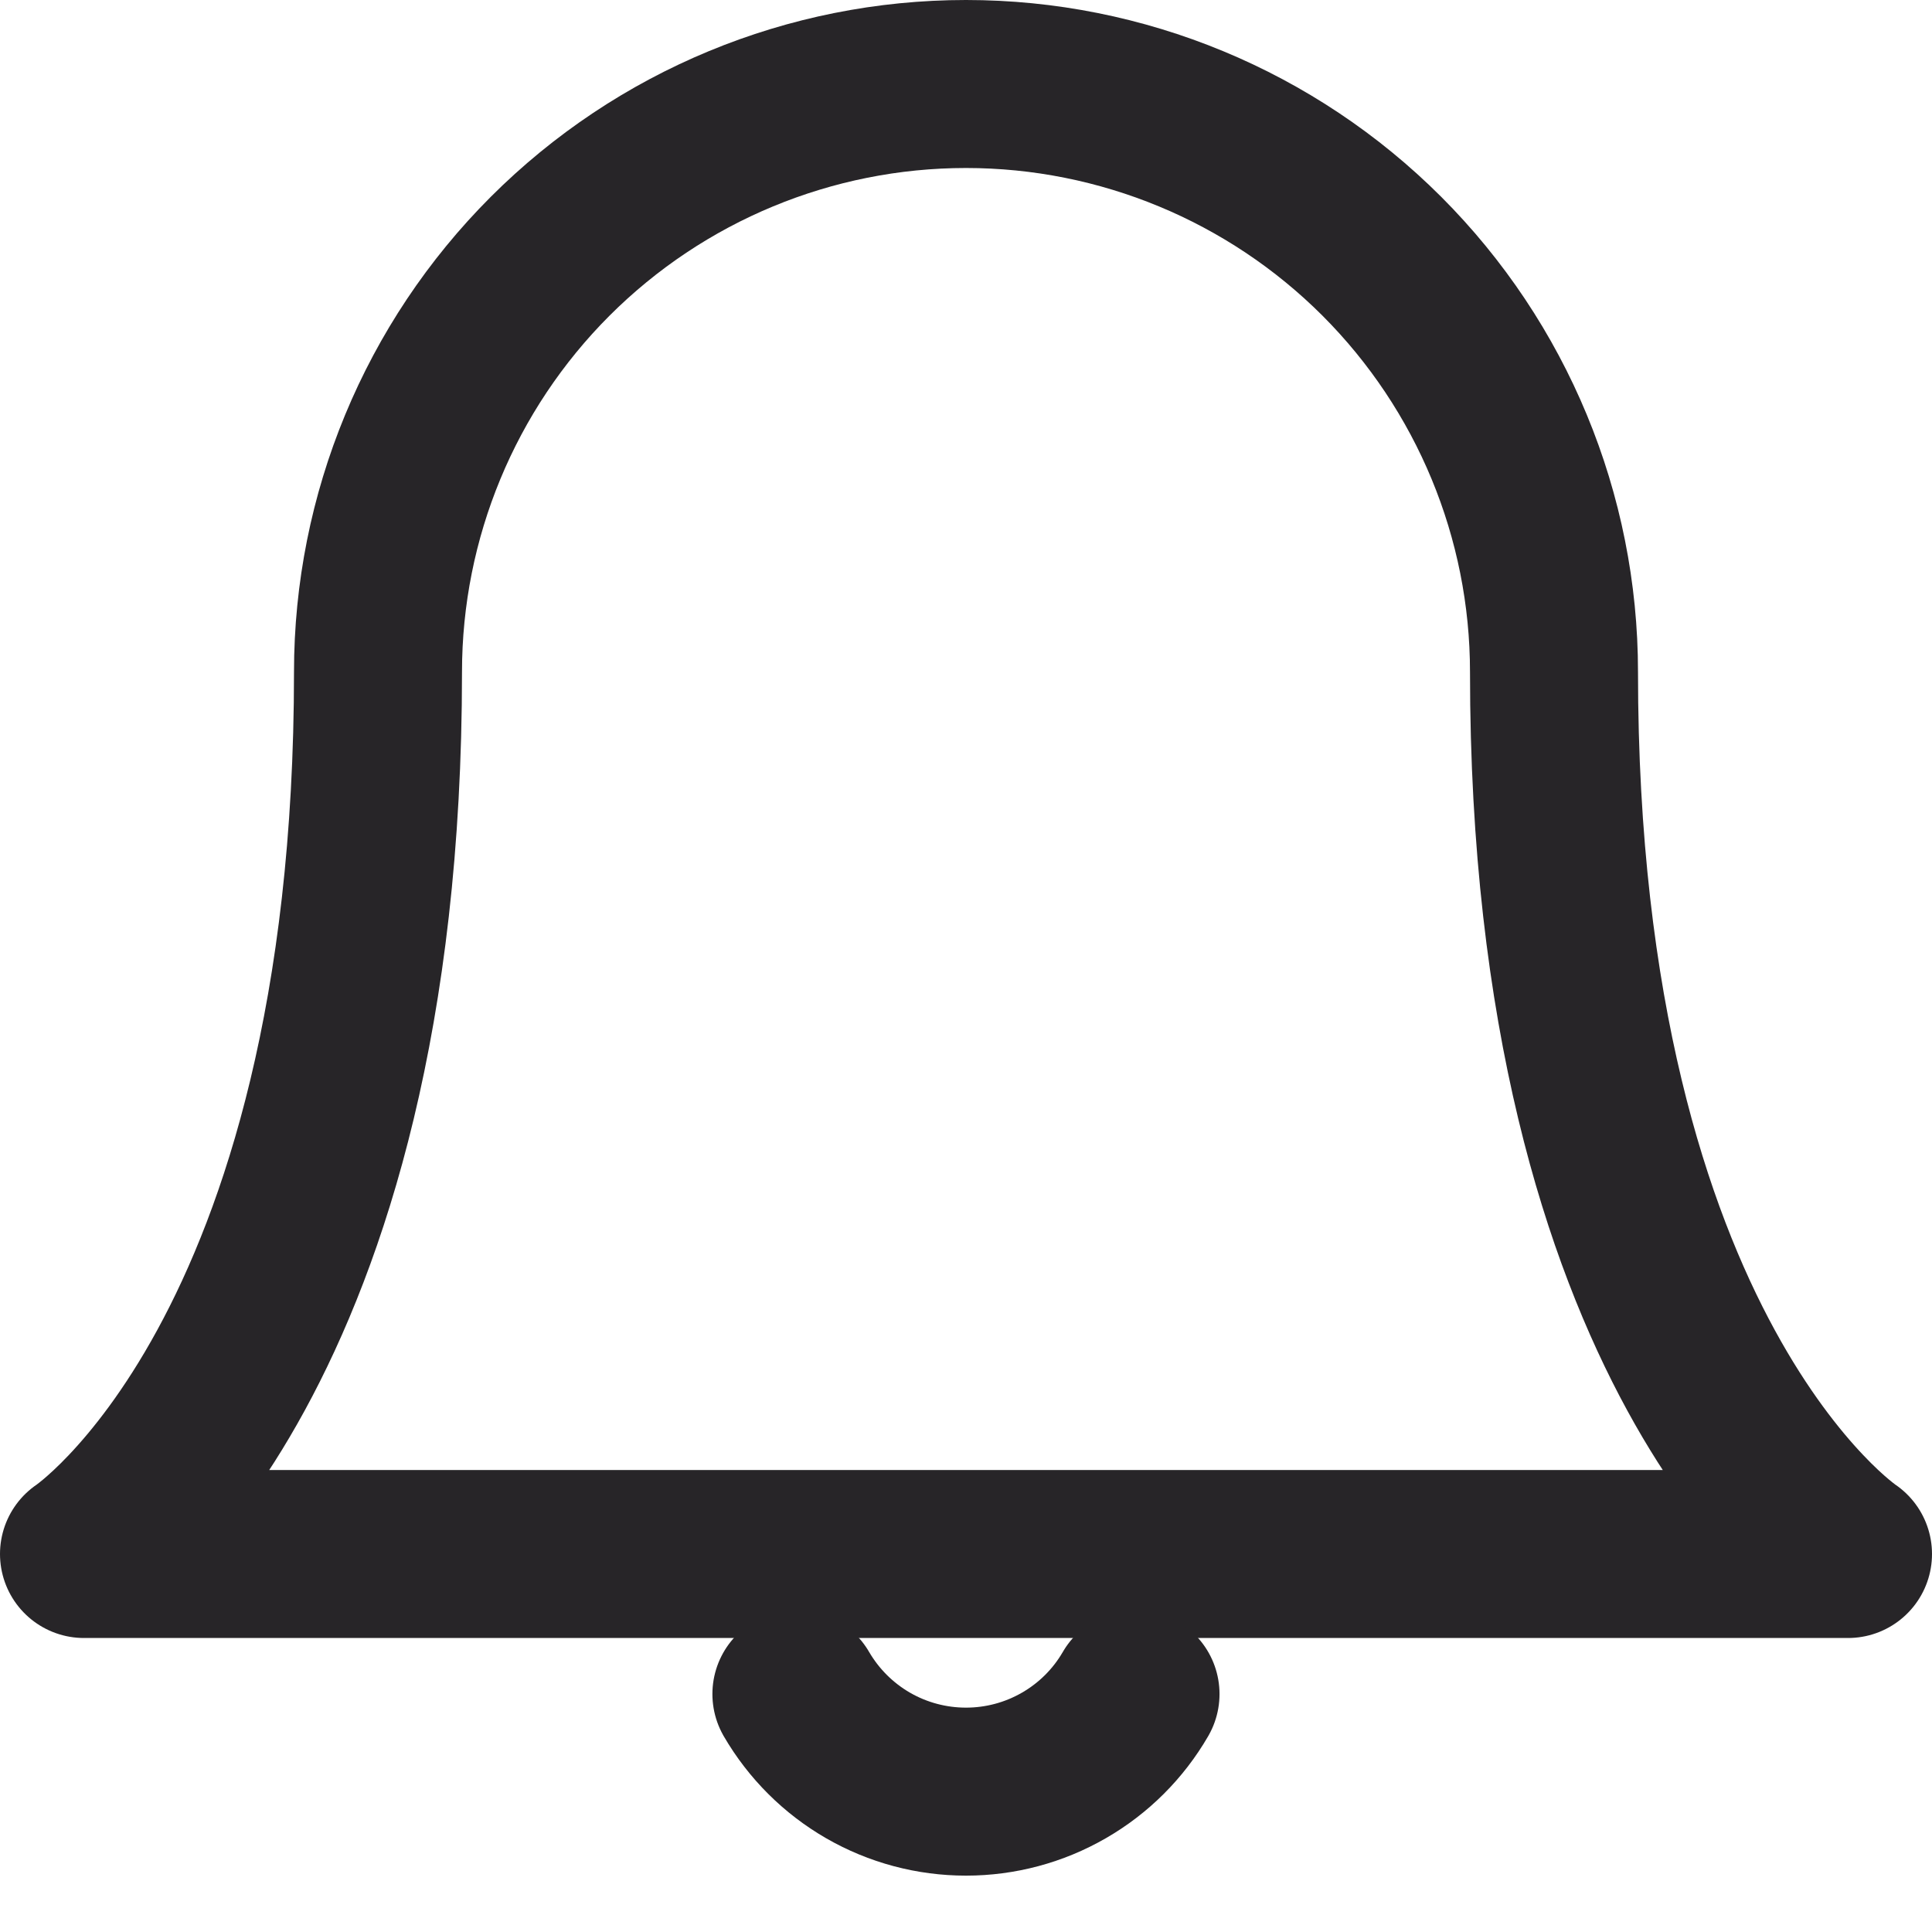 <svg width="23" height="23" viewBox="0 0 23 23" fill="none" xmlns="http://www.w3.org/2000/svg">
<path d="M18.5 8C18.5 6.143 17.762 4.363 16.45 3.05C15.137 1.738 13.357 1 11.5 1C9.643 1 7.863 1.738 6.55 3.05C5.237 4.363 4.5 6.143 4.5 8C4.5 16.167 1 18.5 1 18.5H22C22 18.5 18.5 16.167 18.5 8Z" stroke="#272528" stroke-width="2" stroke-linecap="round" stroke-linejoin="round"/>
<path d="M13.518 20.167C13.313 20.521 13.019 20.814 12.664 21.018C12.31 21.222 11.909 21.329 11.5 21.329C11.091 21.329 10.689 21.222 10.335 21.018C9.981 20.814 9.687 20.521 9.481 20.167" stroke="#272528" stroke-width="2" stroke-linecap="round" stroke-linejoin="round"/>
</svg>
